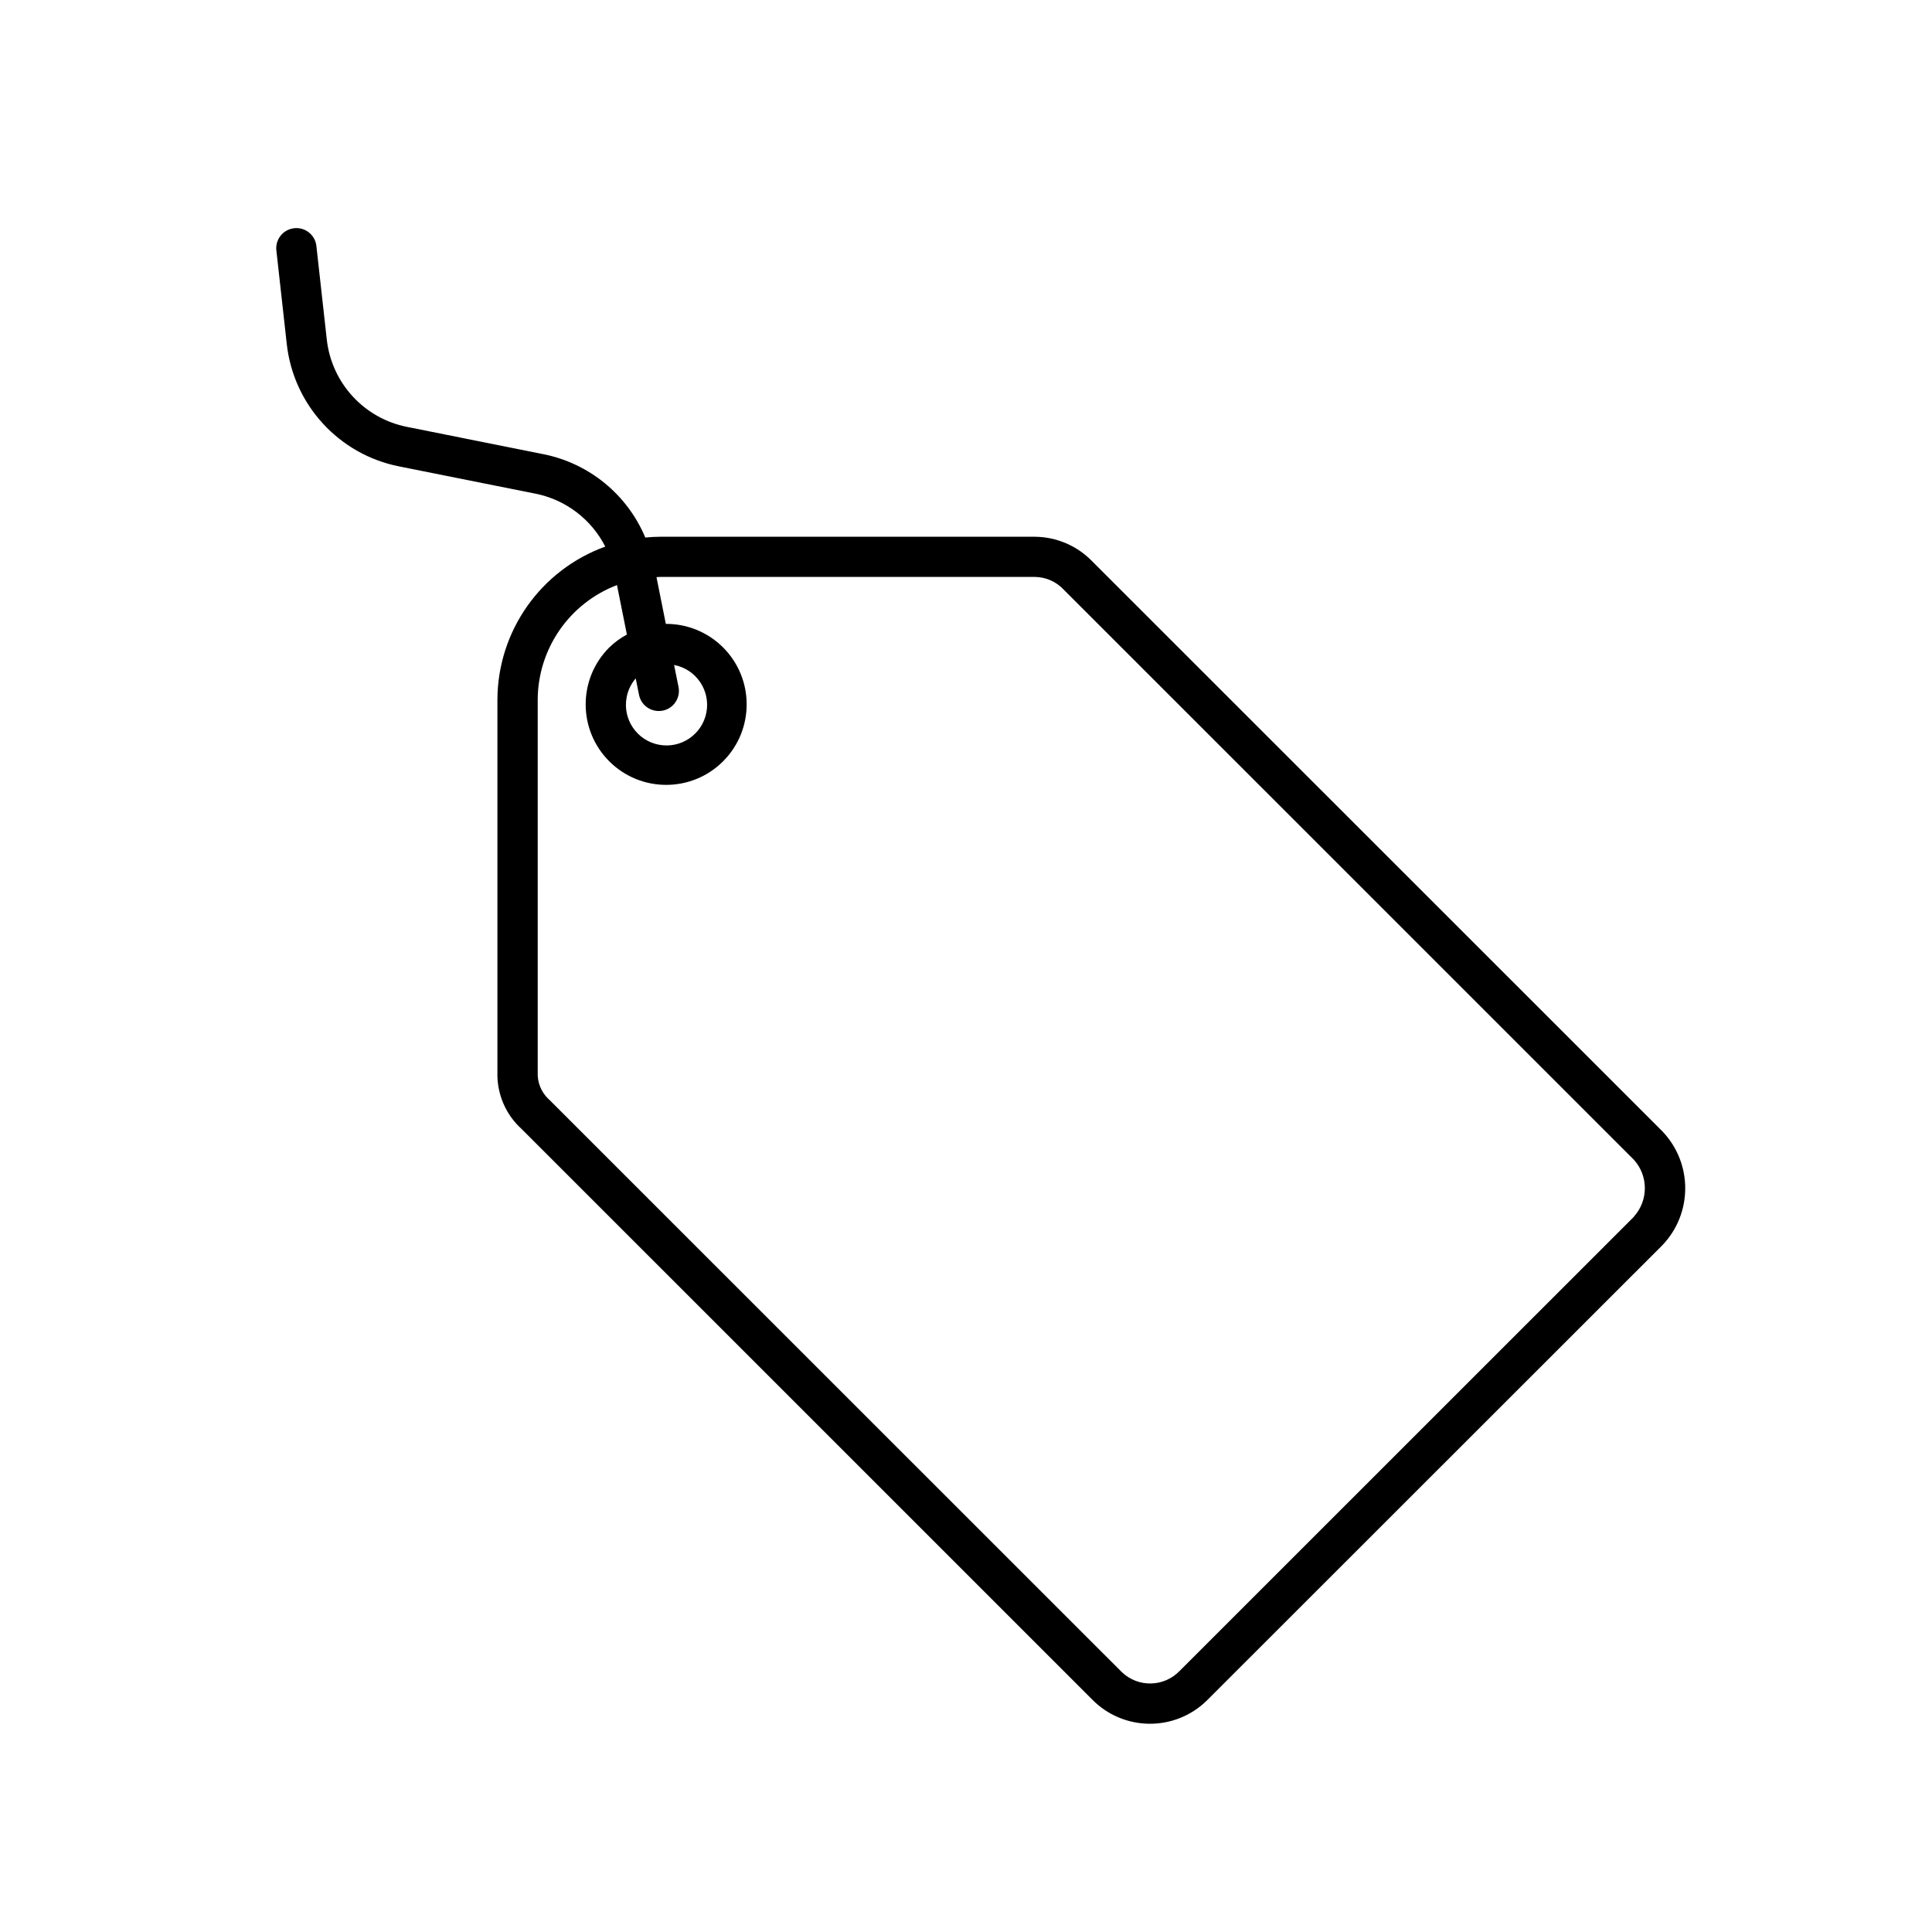 <svg width="63" height="63" xmlns="http://www.w3.org/2000/svg" xmlns:xlink="http://www.w3.org/1999/xlink" xml:space="preserve" overflow="hidden"><g transform="translate(-28 -765)"><path d="M82.206 801.889 63.612 783.3C63.124 782.797 62.454 782.51 61.753 782.503L49.535 782.503C49.369 782.503 49.207 782.513 49.042 782.528 48.455 781.126 47.209 780.108 45.719 779.81L41.28 778.922C39.873 778.646 38.81 777.487 38.655 776.062L38.317 773.021C38.277 772.661 37.952 772.401 37.592 772.442 37.232 772.482 36.972 772.806 37.012 773.166L37.35 776.207C37.566 778.2 39.053 779.822 41.02 780.21L45.458 781.097C46.442 781.293 47.282 781.93 47.737 782.824 45.633 783.585 44.228 785.578 44.22 787.815L44.22 799.964C44.2 800.67 44.491 801.35 45.017 801.823L63.608 820.412C64.629 821.458 66.304 821.477 67.349 820.456 67.364 820.442 67.378 820.427 67.393 820.412L82.206 805.607C83.202 804.568 83.202 802.928 82.206 801.889ZM81.278 804.679 66.469 819.484C65.96 820.016 65.116 820.036 64.583 819.527 64.569 819.513 64.554 819.499 64.54 819.484L45.948 800.897 45.916 800.864 45.883 800.835C45.646 800.609 45.519 800.291 45.534 799.964L45.534 787.815C45.541 786.155 46.568 784.67 48.119 784.079L48.442 785.692C48.231 785.805 48.037 785.948 47.865 786.115 46.841 787.141 46.843 788.803 47.869 789.827 48.895 790.851 50.558 790.849 51.581 789.823 52.605 788.796 52.603 787.134 51.577 786.11 51.085 785.619 50.417 785.343 49.722 785.344L49.712 785.344 49.407 783.819C49.45 783.819 49.492 783.813 49.534 783.813L61.753 783.813C62.106 783.819 62.442 783.967 62.684 784.225L81.275 802.814C81.757 803.341 81.757 804.149 81.275 804.676ZM49.981 786.684C50.699 786.82 51.171 787.513 51.035 788.231 50.898 788.949 50.206 789.421 49.487 789.285 48.769 789.148 48.297 788.456 48.434 787.737 48.477 787.51 48.579 787.297 48.73 787.122L48.838 787.66C48.9 787.966 49.169 788.185 49.48 788.185 49.524 788.185 49.568 788.181 49.612 788.173 49.967 788.102 50.197 787.756 50.126 787.4Z"/></g></svg>